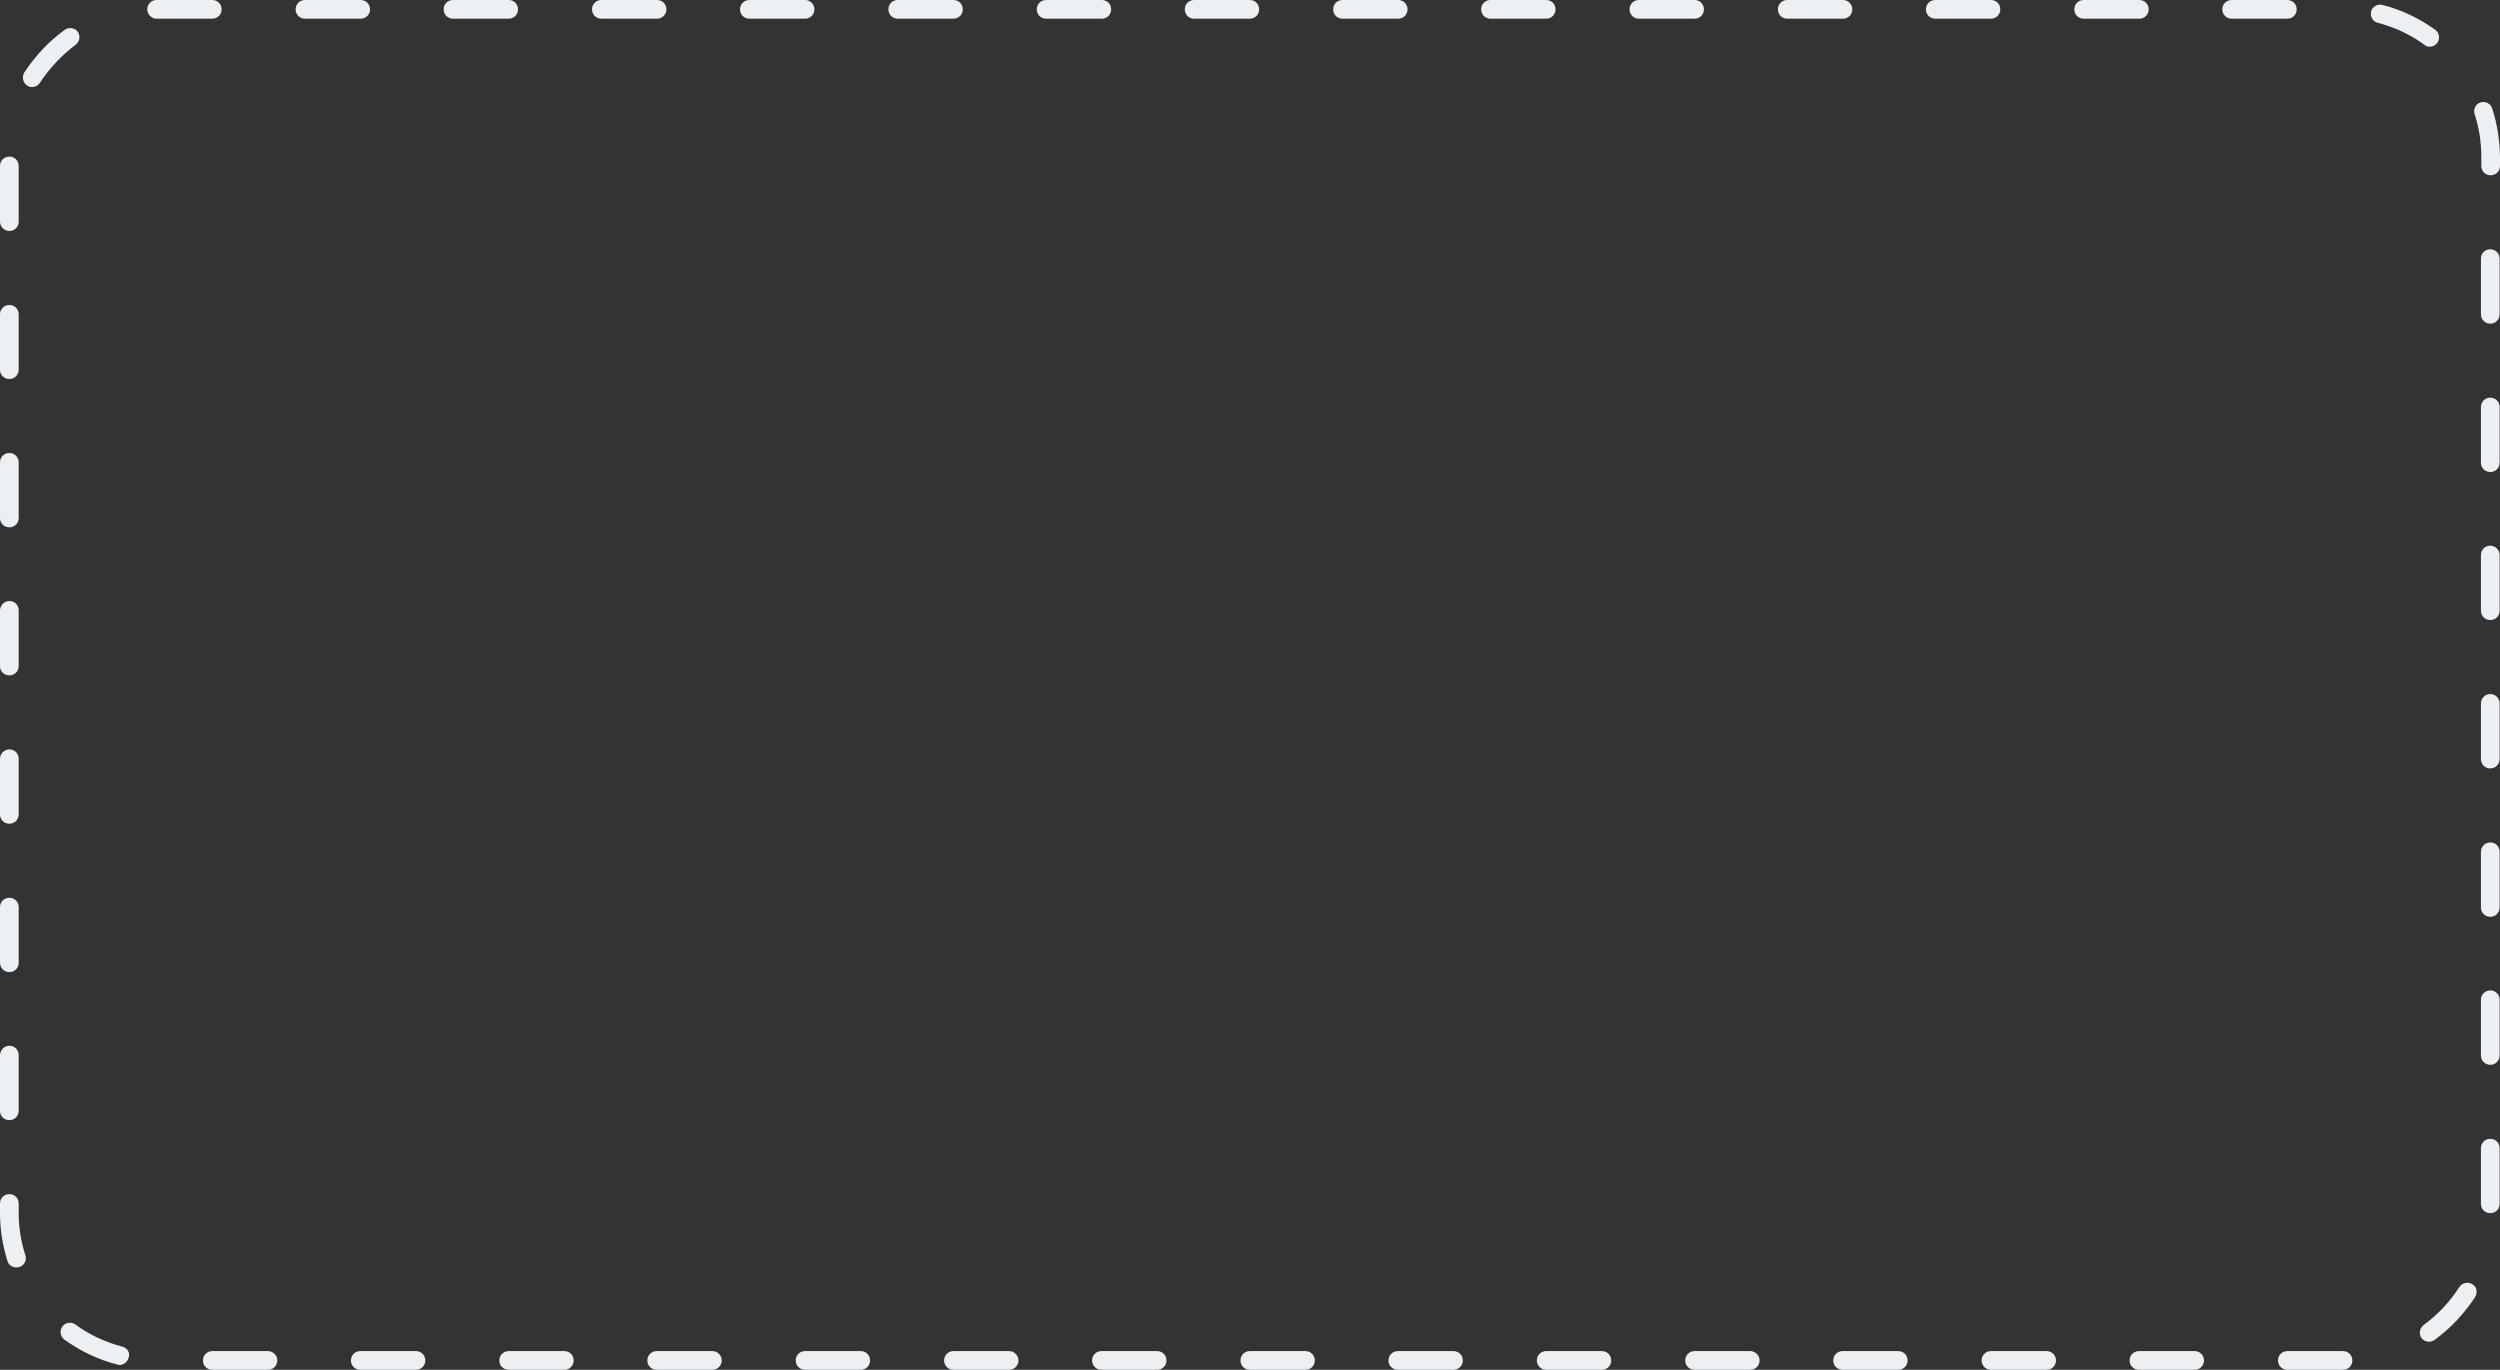 <?xml version="1.0" encoding="UTF-8" standalone="no"?><svg xmlns="http://www.w3.org/2000/svg" xmlns:xlink="http://www.w3.org/1999/xlink" fill="#000000" height="366.5" preserveAspectRatio="xMidYMid meet" version="1" viewBox="0.0 0.0 668.9 366.5" width="668.9" zoomAndPan="magnify"><rect x="0.0" y="0.0" width="668.9" height="366.5" fill="#333333" stroke="none"/><g id="change1_1"><path d="M175.8,5h-14.9c-1.4,0-2.5-1.1-2.5-2.5s1.1-2.5,2.5-2.5h14.9c1.4,0,2.5,1.1,2.5,2.5S177.2,5,175.8,5z M151,361.5h-14.9c-1.4,0-2.5,1.1-2.5,2.5s1.1,2.5,2.5,2.5H151c1.4,0,2.5-1.1,2.5-2.5S152.4,361.5,151,361.5z M190.6,361.5h-14.9 c-1.4,0-2.5,1.1-2.5,2.5s1.1,2.5,2.5,2.5h14.9c1.4,0,2.5-1.1,2.5-2.5S192,361.5,190.6,361.5z M217.9,2.5c0-1.4-1.1-2.5-2.5-2.5 h-14.9c-1.4,0-2.5,1.1-2.5,2.5s1.1,2.5,2.5,2.5h14.9C216.8,5,217.9,3.9,217.9,2.5z M111.3,361.5H96.4c-1.4,0-2.5,1.1-2.5,2.5 s1.1,2.5,2.5,2.5h14.9c1.4,0,2.5-1.1,2.5-2.5S112.7,361.5,111.3,361.5z M138.6,2.5c0-1.4-1.1-2.5-2.5-2.5h-14.9 c-1.4,0-2.5,1.1-2.5,2.5s1.1,2.5,2.5,2.5h14.9C137.5,5,138.6,3.9,138.6,2.5z M309.6,361.5h-14.9c-1.4,0-2.5,1.1-2.5,2.5 s1.1,2.5,2.5,2.5h14.9c1.4,0,2.5-1.1,2.5-2.5S311,361.5,309.6,361.5z M99,2.5C99,1.1,97.9,0,96.5,0H81.6c-1.4,0-2.5,1.1-2.5,2.5 S80.2,5,81.6,5h14.9C97.9,5,99,3.9,99,2.5z M297.3,2.5c0-1.4-1.1-2.5-2.5-2.5h-14.9c-1.4,0-2.5,1.1-2.5,2.5s1.1,2.5,2.5,2.5h14.9 C296.2,5,297.3,3.9,297.3,2.5z M257.6,2.5c0-1.4-1.1-2.5-2.5-2.5h-14.9c-1.4,0-2.5,1.1-2.5,2.5s1.1,2.5,2.5,2.5h14.9 C256.5,5,257.6,3.9,257.6,2.5z M270,361.5h-14.9c-1.4,0-2.5,1.1-2.5,2.5s1.1,2.5,2.5,2.5H270c1.4,0,2.5-1.1,2.5-2.5 S271.3,361.5,270,361.5z M230.3,361.5h-14.9c-1.4,0-2.5,1.1-2.5,2.5s1.1,2.5,2.5,2.5h14.9c1.4,0,2.5-1.1,2.5-2.5 S231.7,361.5,230.3,361.5z M2.5,61.8c1.4,0,2.5-1.1,2.5-2.5V44.4c0-1.4-1.1-2.5-2.5-2.5S0,43,0,44.4v14.9C0,60.6,1.1,61.8,2.5,61.8z M2.5,180.7c1.4,0,2.5-1.1,2.5-2.5v-14.9c0-1.4-1.1-2.5-2.5-2.5S0,162,0,163.4v14.9C0,179.6,1.1,180.7,2.5,180.7z M71.7,361.5H56.8 c-1.4,0-2.5,1.1-2.5,2.5s1.1,2.5,2.5,2.5h14.9c1.4,0,2.5-1.1,2.5-2.5S73,361.5,71.7,361.5z M2.5,220.4c1.4,0,2.5-1.1,2.5-2.5V203 c0-1.4-1.1-2.5-2.5-2.5S0,201.7,0,203v14.9C0,219.3,1.1,220.4,2.5,220.4z M2.5,101.4c1.4,0,2.5-1.1,2.5-2.5V84.1 c0-1.4-1.1-2.5-2.5-2.5S0,82.7,0,84.1v14.9C0,100.3,1.1,101.4,2.5,101.4z M336.9,2.5c0-1.4-1.1-2.5-2.5-2.5h-14.9 c-1.4,0-2.5,1.1-2.5,2.5s1.1,2.5,2.5,2.5h14.9C335.8,5,336.9,3.9,336.9,2.5z M2.5,260.1c1.4,0,2.5-1.1,2.5-2.5v-14.9 c0-1.4-1.1-2.5-2.5-2.5S0,241.3,0,242.7v14.9C0,258.9,1.1,260.1,2.5,260.1z M2.5,141.1c1.4,0,2.5-1.1,2.5-2.5v-14.9 c0-1.4-1.1-2.5-2.5-2.5S0,122.3,0,123.7v14.9C0,140,1.1,141.1,2.5,141.1z M59.3,2.5c0-1.4-1.1-2.5-2.5-2.5H41.9 c-1.4,0-2.5,1.1-2.5,2.5S40.6,5,41.9,5h14.9C58.2,5,59.3,3.9,59.3,2.5z M32.7,360.3c-4.5-1.2-8.7-3.1-12.5-5.9 c-1.1-0.8-2.7-0.6-3.5,0.5c-0.8,1.1-0.6,2.7,0.5,3.5c4.3,3.1,9.1,5.4,14.2,6.7c0.2,0.1,0.4,0.1,0.6,0.1c1.1,0,2.1-0.8,2.4-1.9 C34.9,362,34.1,360.6,32.7,360.3z M20.2,12c1.1-0.8,1.4-2.4,0.6-3.5C20,7.4,18.4,7.2,17.3,8C13,11.1,9.4,15,6.5,19.4 c-0.7,1.2-0.4,2.7,0.8,3.5c0.4,0.3,0.9,0.4,1.3,0.4c0.8,0,1.6-0.4,2.1-1.2C13.3,18.2,16.5,14.8,20.2,12z M2.5,299.7 c1.4,0,2.5-1.1,2.5-2.5v-14.9c0-1.4-1.1-2.5-2.5-2.5S0,281,0,282.4v14.9C0,298.6,1.1,299.7,2.5,299.7z M5,324.5V322 c0-1.4-1.1-2.5-2.5-2.5S0,320.6,0,322v2.5c0,4.4,0.7,8.8,2,12.9c0.3,1.1,1.3,1.7,2.4,1.7c0.3,0,0.5,0,0.8-0.1c1.3-0.4,2-1.8,1.6-3.1 C5.6,332.2,5,328.4,5,324.5z M666.3,66.7c-1.4,0-2.5,1.1-2.5,2.5v14.9c0,1.4,1.1,2.5,2.5,2.5s2.5-1.1,2.5-2.5V69.2 C668.8,67.8,667.7,66.7,666.3,66.7z M661.5,343.6c-1.2-0.7-2.7-0.4-3.5,0.8c-2.5,3.9-5.7,7.3-9.5,10.1c-1.1,0.8-1.4,2.4-0.6,3.5 c0.5,0.7,1.3,1,2,1c0.5,0,1-0.2,1.5-0.5c4.3-3.1,7.9-7,10.8-11.4C663,345.8,662.7,344.3,661.5,343.6z M650.1,12.5c0.8,0,1.5-0.4,2-1 c0.8-1.1,0.6-2.7-0.5-3.5c-4.3-3.1-9.1-5.4-14.2-6.7c-1.3-0.3-2.7,0.5-3,1.8c-0.3,1.3,0.5,2.7,1.8,3c4.5,1.2,8.7,3.1,12.5,5.9 C649.1,12.4,649.6,12.5,650.1,12.5z M666.3,265c-1.4,0-2.5,1.1-2.5,2.5v14.9c0,1.4,1.1,2.5,2.5,2.5s2.5-1.1,2.5-2.5v-14.9 C668.8,266.1,667.7,265,666.3,265z M666.3,304.7c-1.4,0-2.5,1.1-2.5,2.5v14.9c0,1.4,1.1,2.5,2.5,2.5s2.5-1.1,2.5-2.5v-14.9 C668.8,305.8,667.7,304.7,666.3,304.7z M614.5,2.5c0-1.4-1.1-2.5-2.5-2.5h-14.9c-1.4,0-2.5,1.1-2.5,2.5s1.1,2.5,2.5,2.5H612 C613.4,5,614.5,3.9,614.5,2.5z M626.9,361.5H612c-1.4,0-2.5,1.1-2.5,2.5s1.1,2.5,2.5,2.5h14.9c1.4,0,2.5-1.1,2.5-2.5 S628.3,361.5,626.9,361.5z M666.3,146c-1.4,0-2.5,1.1-2.5,2.5v14.9c0,1.4,1.1,2.5,2.5,2.5s2.5-1.1,2.5-2.5v-14.9 C668.8,147.2,667.7,146,666.3,146z M666.3,106.4c-1.4,0-2.5,1.1-2.5,2.5v14.9c0,1.4,1.1,2.5,2.5,2.5s2.5-1.1,2.5-2.5v-14.9 C668.8,107.5,667.7,106.4,666.3,106.4z M666.8,29c-0.4-1.3-1.8-2-3.1-1.6c-1.3,0.4-2,1.8-1.6,3.1c1.2,3.7,1.8,7.5,1.8,11.4v2.5 c0,1.4,1.1,2.5,2.5,2.5s2.5-1.1,2.5-2.5v-2.5C668.8,37.5,668.2,33.2,666.8,29z M587.2,361.5h-14.9c-1.4,0-2.5,1.1-2.5,2.5 s1.1,2.5,2.5,2.5h14.9c1.4,0,2.5-1.1,2.5-2.5S588.6,361.5,587.2,361.5z M666.3,225.4c-1.4,0-2.5,1.1-2.5,2.5v14.9 c0,1.4,1.1,2.5,2.5,2.5s2.5-1.1,2.5-2.5v-14.9C668.8,226.5,667.7,225.4,666.3,225.4z M666.3,185.7c-1.4,0-2.5,1.1-2.5,2.5v14.9 c0,1.4,1.1,2.5,2.5,2.5s2.5-1.1,2.5-2.5v-14.9C668.8,186.8,667.7,185.7,666.3,185.7z M468.3,361.5h-14.9c-1.4,0-2.5,1.1-2.5,2.5 s1.1,2.5,2.5,2.5h14.9c1.4,0,2.5-1.1,2.5-2.5S469.6,361.5,468.3,361.5z M428.6,361.5h-14.9c-1.4,0-2.5,1.1-2.5,2.5s1.1,2.5,2.5,2.5 h14.9c1.4,0,2.5-1.1,2.5-2.5S430,361.5,428.6,361.5z M455.9,2.5c0-1.4-1.1-2.5-2.5-2.5h-14.9c-1.4,0-2.5,1.1-2.5,2.5 s1.1,2.5,2.5,2.5h14.9C454.8,5,455.9,3.9,455.9,2.5z M574.9,2.5c0-1.4-1.1-2.5-2.5-2.5h-14.9c-1.4,0-2.5,1.1-2.5,2.5 s1.1,2.5,2.5,2.5h14.9C573.8,5,574.9,3.9,574.9,2.5z M388.9,361.5h-14.9c-1.4,0-2.5,1.1-2.5,2.5s1.1,2.5,2.5,2.5h14.9 c1.4,0,2.5-1.1,2.5-2.5S390.3,361.5,388.9,361.5z M376.6,2.5c0-1.4-1.1-2.5-2.5-2.5h-14.9c-1.4,0-2.5,1.1-2.5,2.5s1.1,2.5,2.5,2.5 h14.9C375.5,5,376.6,3.9,376.6,2.5z M416.2,2.5c0-1.4-1.1-2.5-2.5-2.5h-14.9c-1.4,0-2.5,1.1-2.5,2.5s1.1,2.5,2.5,2.5h14.9 C415.1,5,416.2,3.9,416.2,2.5z M535.2,2.5c0-1.4-1.1-2.5-2.5-2.5h-14.9c-1.4,0-2.5,1.1-2.5,2.5s1.1,2.5,2.5,2.5h14.9 C534.1,5,535.2,3.9,535.2,2.5z M547.6,361.5h-14.9c-1.4,0-2.5,1.1-2.5,2.5s1.1,2.5,2.5,2.5h14.9c1.4,0,2.5-1.1,2.5-2.5 S549,361.5,547.6,361.5z M495.6,2.5c0-1.4-1.1-2.5-2.5-2.5h-14.9c-1.4,0-2.5,1.1-2.5,2.5s1.1,2.5,2.5,2.5h14.9 C494.5,5,495.6,3.9,495.6,2.5z M507.9,361.5H493c-1.4,0-2.5,1.1-2.5,2.5s1.1,2.5,2.5,2.5h14.9c1.4,0,2.5-1.1,2.5-2.5 S509.3,361.5,507.9,361.5z M349.3,361.5h-14.9c-1.4,0-2.5,1.1-2.5,2.5s1.1,2.5,2.5,2.5h14.9c1.4,0,2.5-1.1,2.5-2.5 S350.7,361.5,349.3,361.5z" fill="#edf0f2"/></g></svg>